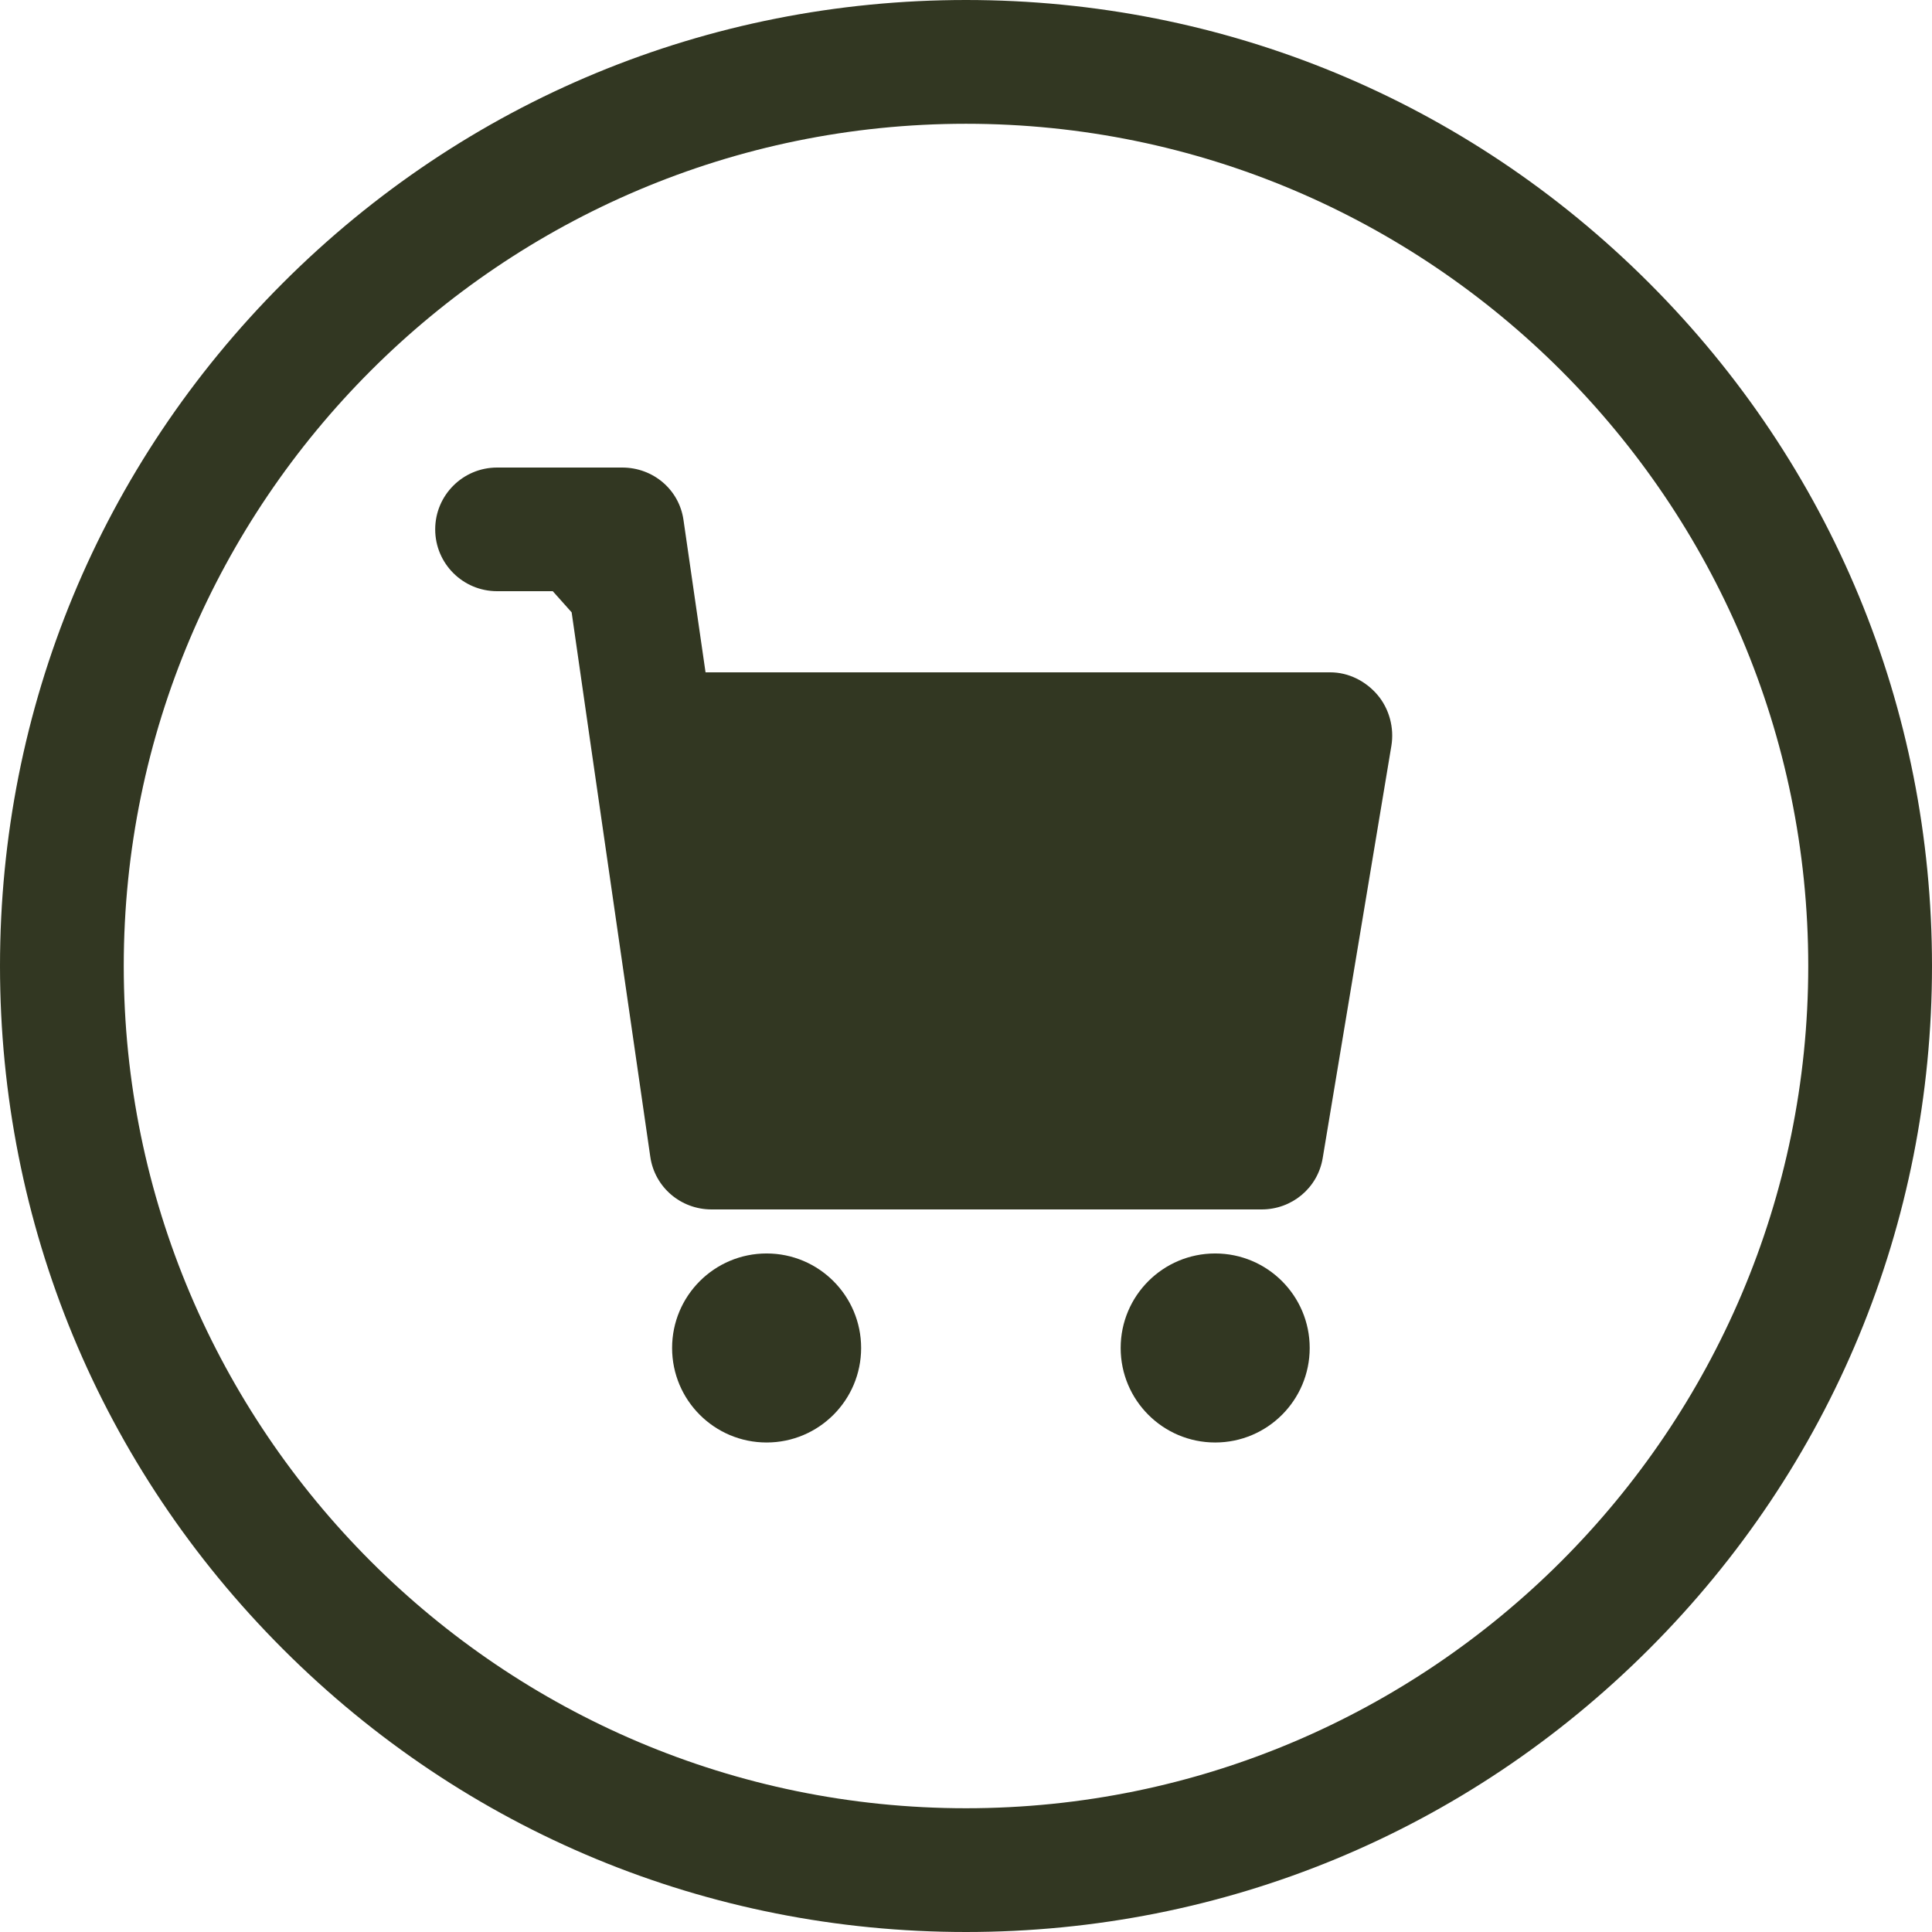 <?xml version="1.0" encoding="UTF-8" standalone="no"?><svg xmlns="http://www.w3.org/2000/svg" xmlns:xlink="http://www.w3.org/1999/xlink" fill="#323722" height="500" preserveAspectRatio="xMidYMid meet" version="1" viewBox="0.0 0.0 500.0 500.0" width="500" zoomAndPan="magnify"><g id="change1_1"><path d="M 250 467.973 C 129.809 467.973 32.027 370.191 32.027 250 C 32.027 129.812 129.809 32.031 250 32.031 C 370.188 32.031 467.973 129.812 467.973 250 C 467.973 370.191 370.188 467.973 250 467.973 Z M 250 0 C 183.223 0 120.441 26.004 73.223 73.223 C 26.004 120.441 0 183.223 0 250 C 0 316.777 26.004 379.559 73.223 426.777 C 120.441 473.996 183.223 500 250 500 C 316.777 500 379.559 473.996 426.777 426.777 C 473.996 379.559 500 316.777 500 250 C 500 183.223 473.996 120.441 426.777 73.223 C 379.559 26.004 316.777 0 250 0" fill="inherit"/><path d="M 314.488 324.395 C 300.98 324.395 290.027 335.348 290.027 348.855 C 290.027 362.367 300.98 373.316 314.488 373.316 C 327.996 373.316 338.949 362.367 338.949 348.855 C 338.949 335.348 327.996 324.395 314.488 324.395" fill="inherit"/><path d="M 198.398 324.395 C 184.891 324.395 173.938 335.348 173.938 348.855 C 173.938 362.367 184.891 373.316 198.398 373.316 C 211.906 373.316 222.859 362.367 222.859 348.855 C 222.859 335.348 211.906 324.395 198.398 324.395" fill="inherit"/><path d="M 344.289 174 L 182.594 174 L 176.883 134.543 C 175.746 126.66 168.996 121 161.031 121 L 128.645 121 C 119.801 121 112.629 128.156 112.629 137 C 112.629 145.844 119.801 153 128.645 153 L 143.055 153 L 147.941 158.473 L 152.867 192.727 L 168.297 299.383 C 169.434 307.262 176.188 313 184.145 313 L 326.512 313 C 334.344 313 341.023 307.457 342.309 299.734 L 360.086 193.031 C 360.859 188.387 359.551 183.445 356.508 179.855 C 353.465 176.266 348.996 174 344.289 174" fill="inherit"/></g></svg>